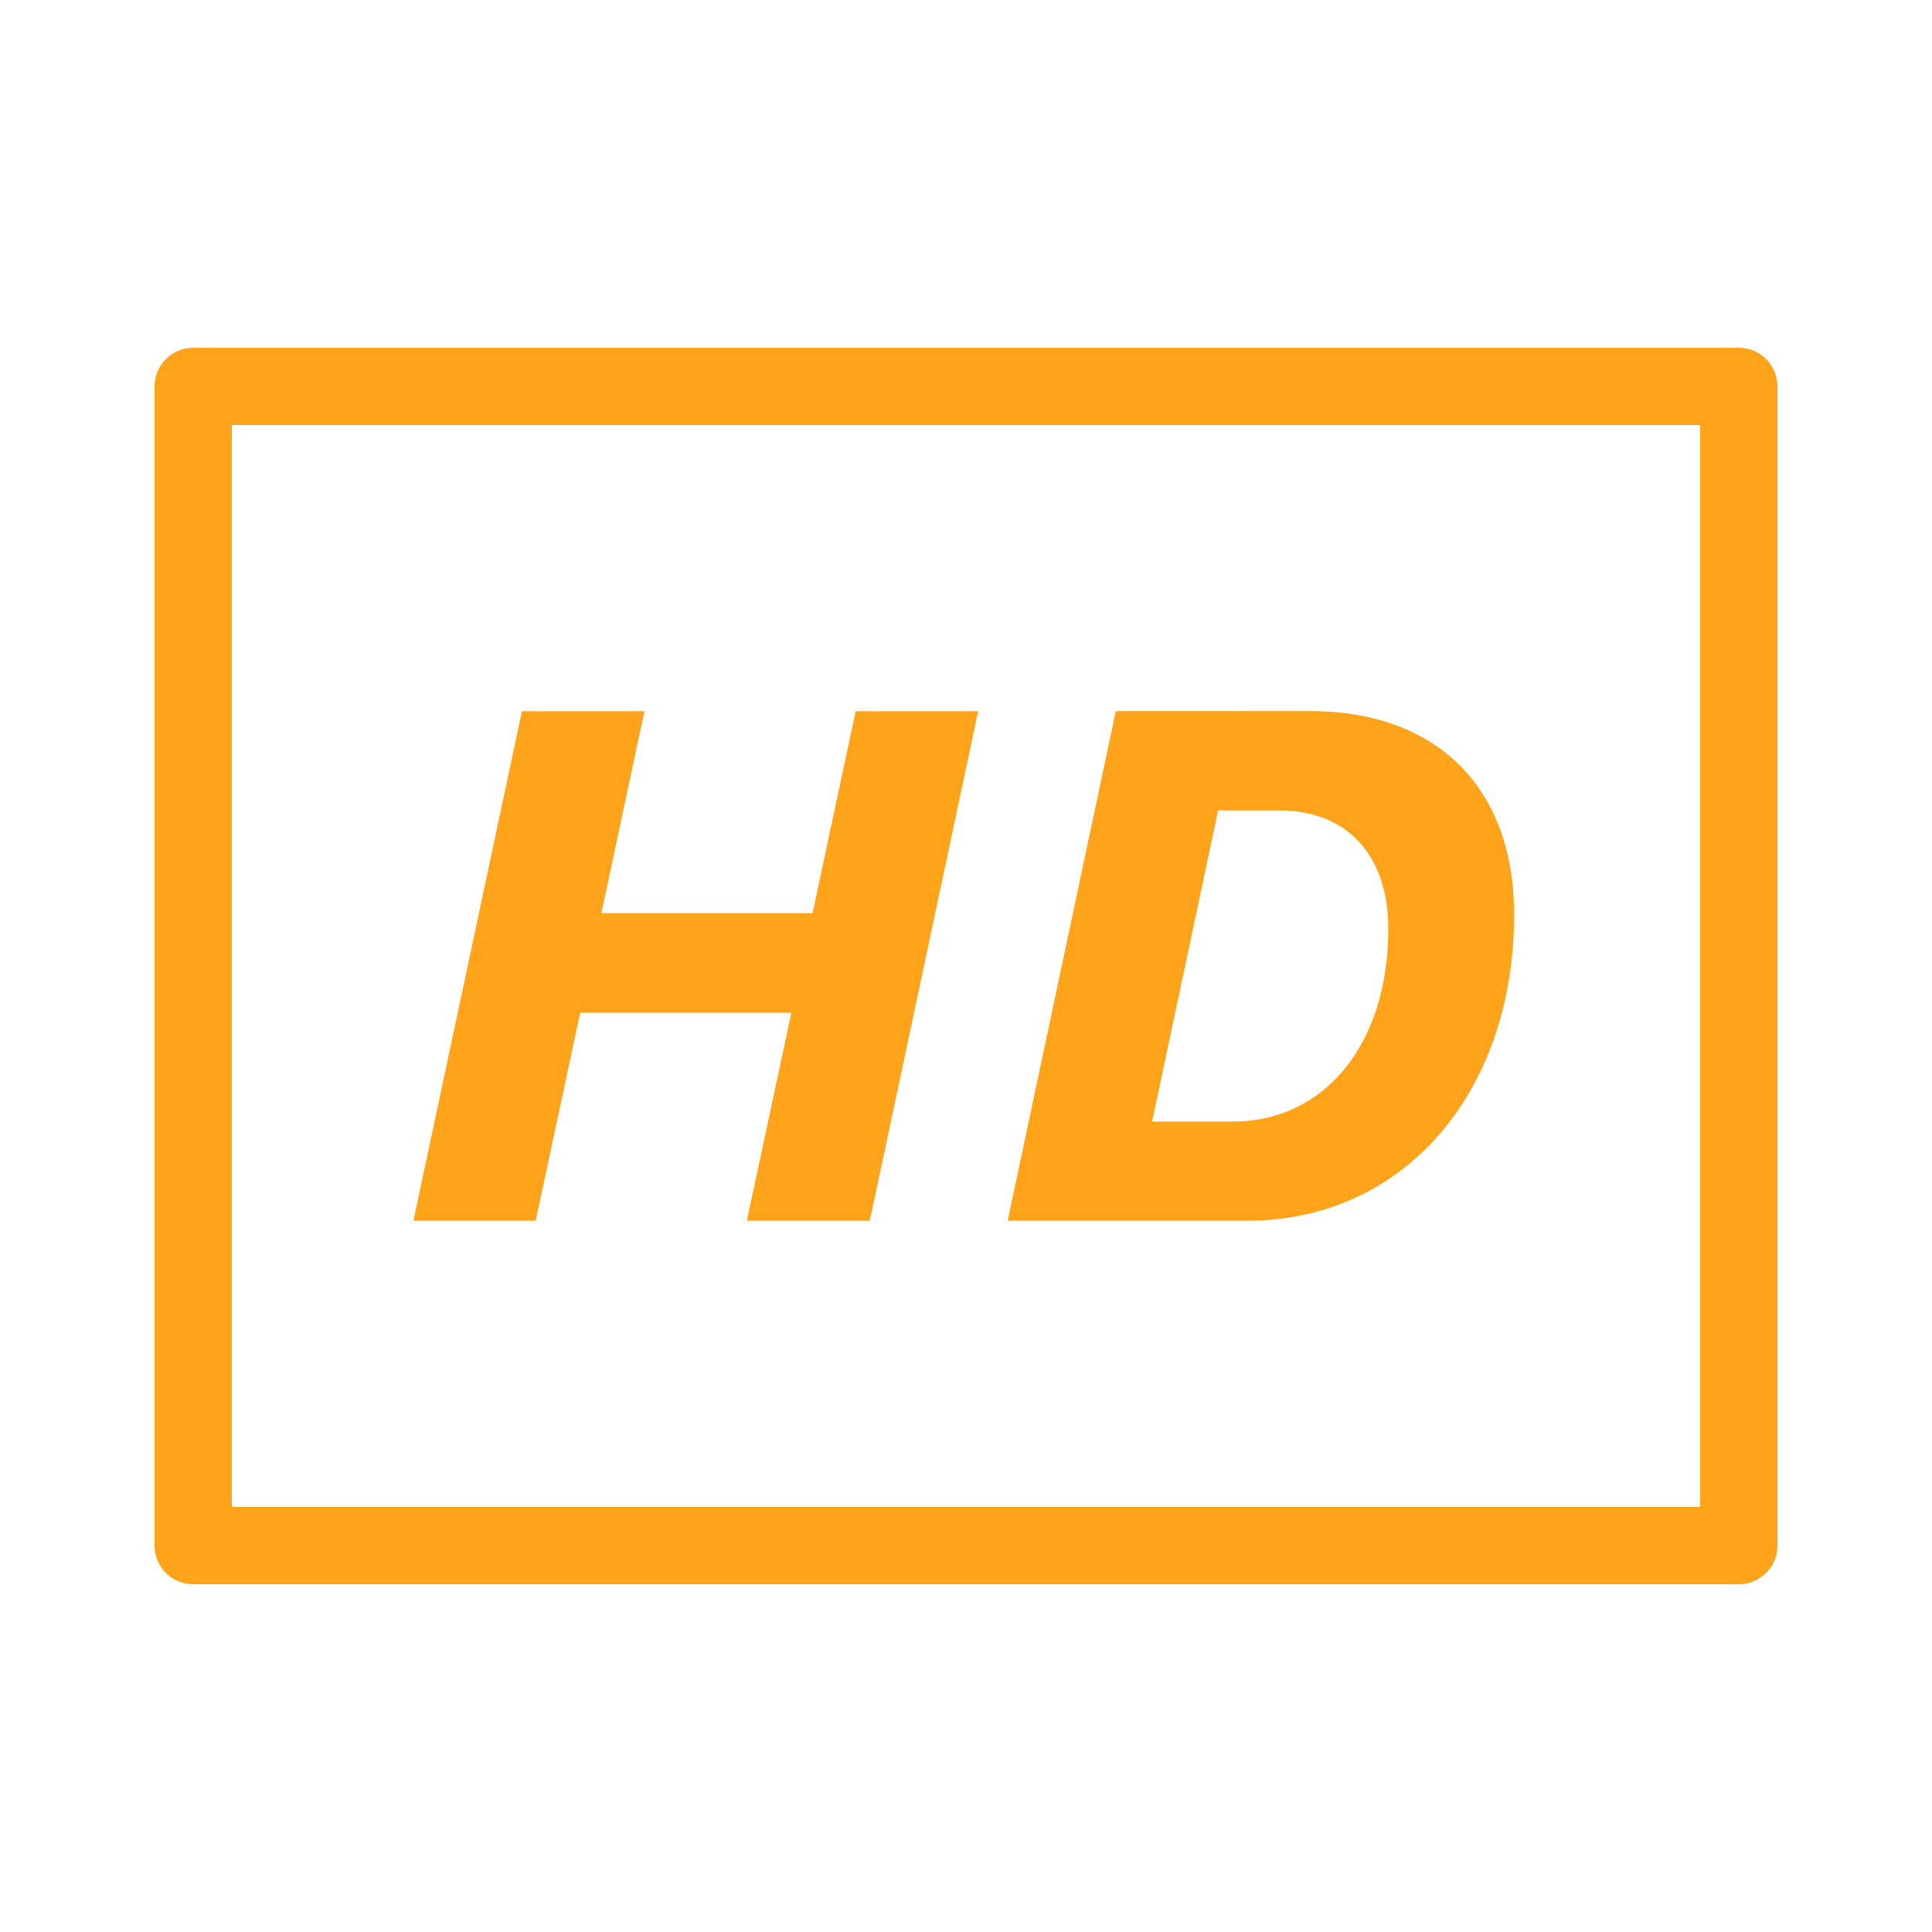 <svg xmlns="http://www.w3.org/2000/svg" xmlns:xlink="http://www.w3.org/1999/xlink" viewBox="0,0,256,256" width="500px" height="500px"><g fill-opacity="0" fill="#ffa31a" fill-rule="nonzero" stroke="none" stroke-width="1" stroke-linecap="butt" stroke-linejoin="miter" stroke-miterlimit="10" stroke-dasharray="" stroke-dashoffset="0" font-family="none" font-weight="none" font-size="none" text-anchor="none" style="mix-blend-mode: normal"><path d="M0,256v-256h256v256z" id="bgRectangle"></path></g><g fill="#ffa31a" fill-rule="nonzero" stroke="none" stroke-width="1" stroke-linecap="butt" stroke-linejoin="miter" stroke-miterlimit="10" stroke-dasharray="" stroke-dashoffset="0" font-family="none" font-weight="none" font-size="none" text-anchor="none" style="mix-blend-mode: normal"><g transform="scale(5.12,5.12)"><path d="M5,9c-0.553,0 -1,0.448 -1,1v30c0,0.552 0.447,1 1,1h40c0.553,0 1,-0.448 1,-1v-30c0,-0.552 -0.447,-1 -1,-1zM6,11h38v28h-38zM28.877,18.404l-2.799,13.189h6.197c4.067,0 6.91,-3.335 6.91,-7.924c0,-3.309 -2.029,-5.266 -5.273,-5.266zM13.508,18.406l-2.809,13.188h3.164l1.152,-5.383h5.465l-1.152,5.383h3.182l2.805,-13.188h-3.17l-1.117,5.229h-5.465l1.115,-5.229zM31.525,20.975h1.59c1.772,0 2.814,1.187 2.814,3.061c0,3.025 -1.682,4.99 -4.021,4.99h-2.092z"></path></g></g></svg>